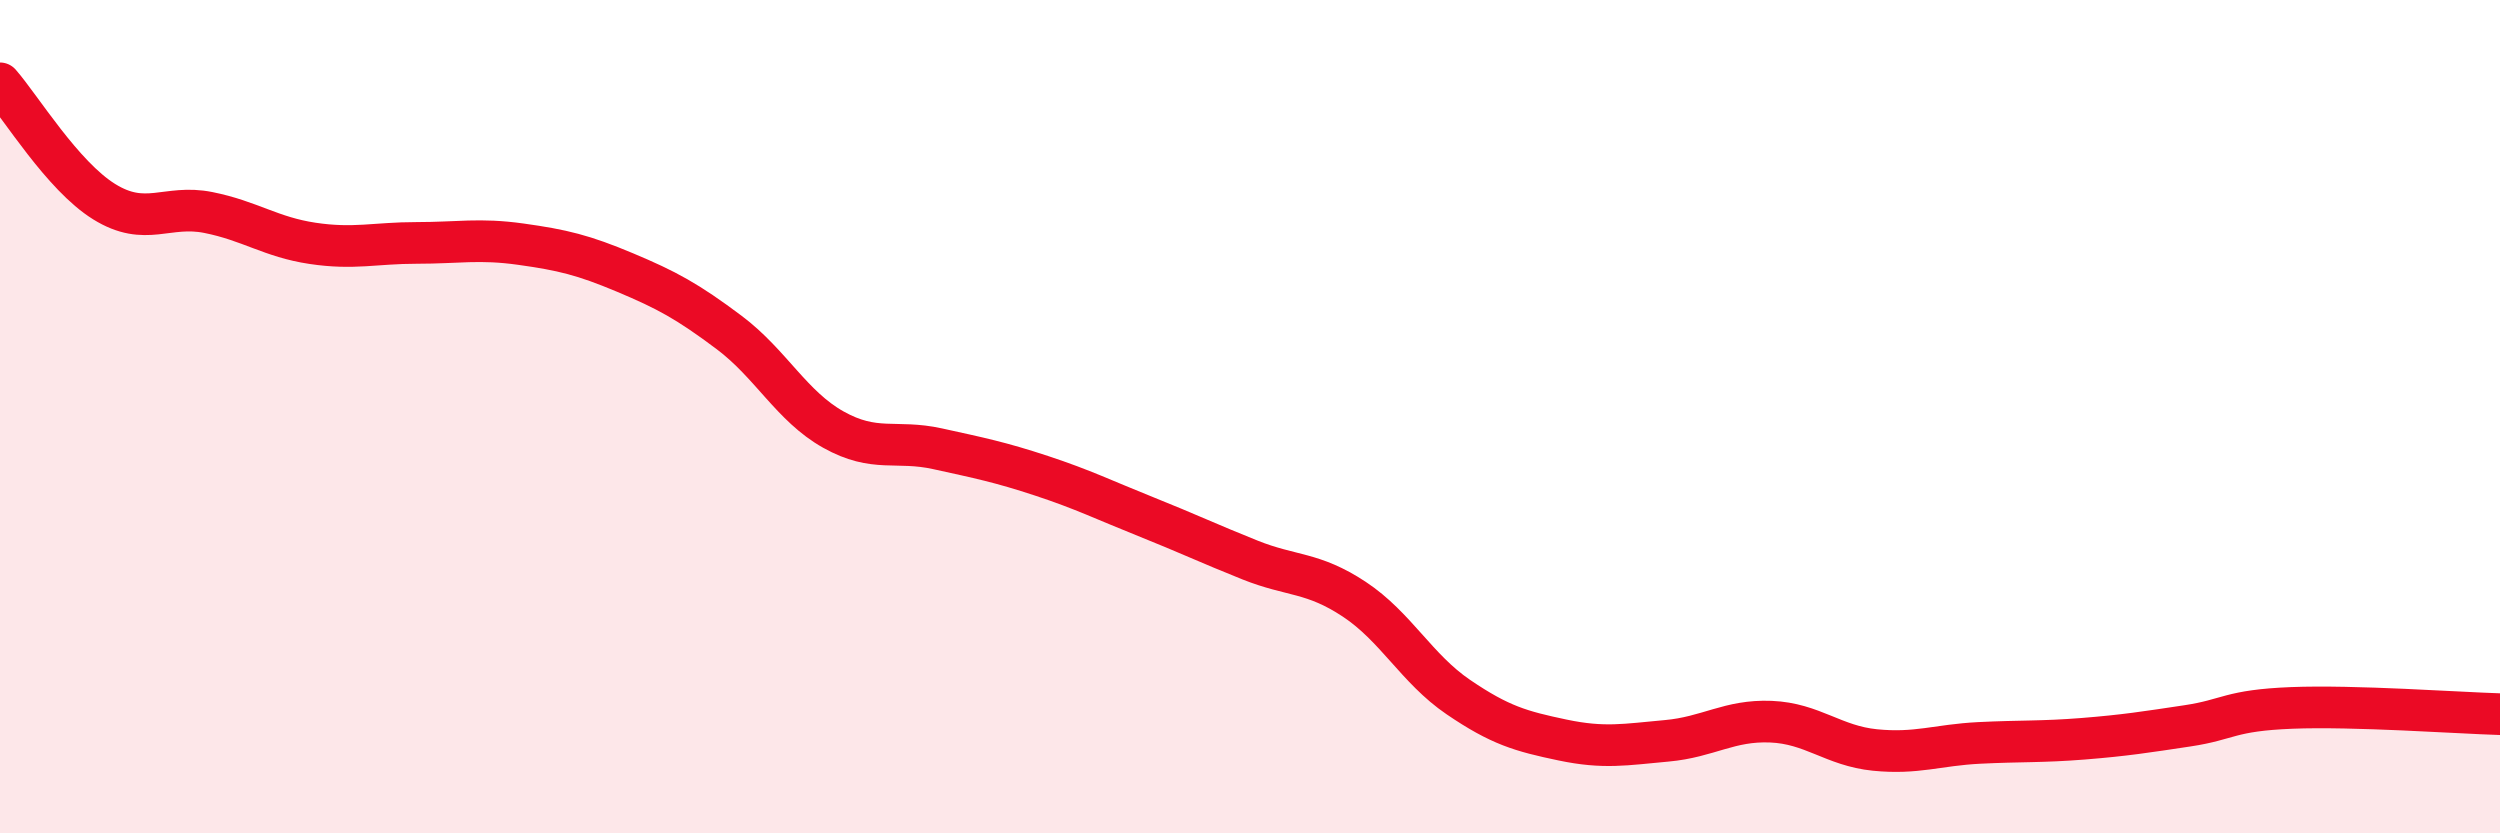 
    <svg width="60" height="20" viewBox="0 0 60 20" xmlns="http://www.w3.org/2000/svg">
      <path
        d="M 0,2 C 0.5,2.57 1.5,4.22 2.5,4.84 C 3.5,5.46 4,4.9 5,5.1 C 6,5.3 6.5,5.69 7.5,5.84 C 8.5,5.99 9,5.83 10,5.83 C 11,5.83 11.5,5.72 12.5,5.86 C 13.5,6 14,6.12 15,6.54 C 16,6.96 16.5,7.23 17.5,7.98 C 18.5,8.73 19,9.75 20,10.31 C 21,10.87 21.5,10.55 22.5,10.77 C 23.5,10.99 24,11.09 25,11.42 C 26,11.75 26.5,12 27.5,12.4 C 28.5,12.8 29,13.04 30,13.44 C 31,13.84 31.5,13.72 32.5,14.38 C 33.5,15.04 34,16.05 35,16.73 C 36,17.41 36.5,17.55 37.5,17.76 C 38.5,17.97 39,17.87 40,17.78 C 41,17.69 41.5,17.28 42.5,17.32 C 43.5,17.36 44,17.9 45,18 C 46,18.1 46.5,17.88 47.5,17.83 C 48.5,17.78 49,17.81 50,17.73 C 51,17.65 51.5,17.57 52.5,17.42 C 53.5,17.27 53.5,17.05 55,16.99 C 56.5,16.93 59,17.11 60,17.14L60 20L0 20Z"
        fill="#EB0A25"
        opacity="0.1"
        stroke-linecap="round"
        stroke-linejoin="round"
      />
      <path
        d="M 0,2 C 0.5,2.57 1.5,4.22 2.5,4.84 C 3.5,5.46 4,4.9 5,5.1 C 6,5.3 6.5,5.69 7.5,5.84 C 8.5,5.99 9,5.83 10,5.83 C 11,5.83 11.5,5.72 12.5,5.86 C 13.5,6 14,6.12 15,6.54 C 16,6.96 16.5,7.23 17.5,7.98 C 18.5,8.73 19,9.75 20,10.31 C 21,10.87 21.5,10.55 22.5,10.77 C 23.5,10.99 24,11.09 25,11.42 C 26,11.75 26.5,12 27.5,12.4 C 28.5,12.8 29,13.04 30,13.44 C 31,13.84 31.5,13.72 32.5,14.38 C 33.5,15.04 34,16.05 35,16.73 C 36,17.41 36.5,17.55 37.5,17.76 C 38.5,17.97 39,17.87 40,17.78 C 41,17.69 41.5,17.28 42.5,17.32 C 43.5,17.36 44,17.9 45,18 C 46,18.1 46.5,17.88 47.5,17.83 C 48.5,17.78 49,17.81 50,17.73 C 51,17.65 51.5,17.57 52.5,17.42 C 53.5,17.27 53.5,17.05 55,16.99 C 56.5,16.93 59,17.11 60,17.14"
        stroke="#EB0A25"
        stroke-width="1"
        fill="none"
        stroke-linecap="round"
        stroke-linejoin="round"
      />
    </svg>
  